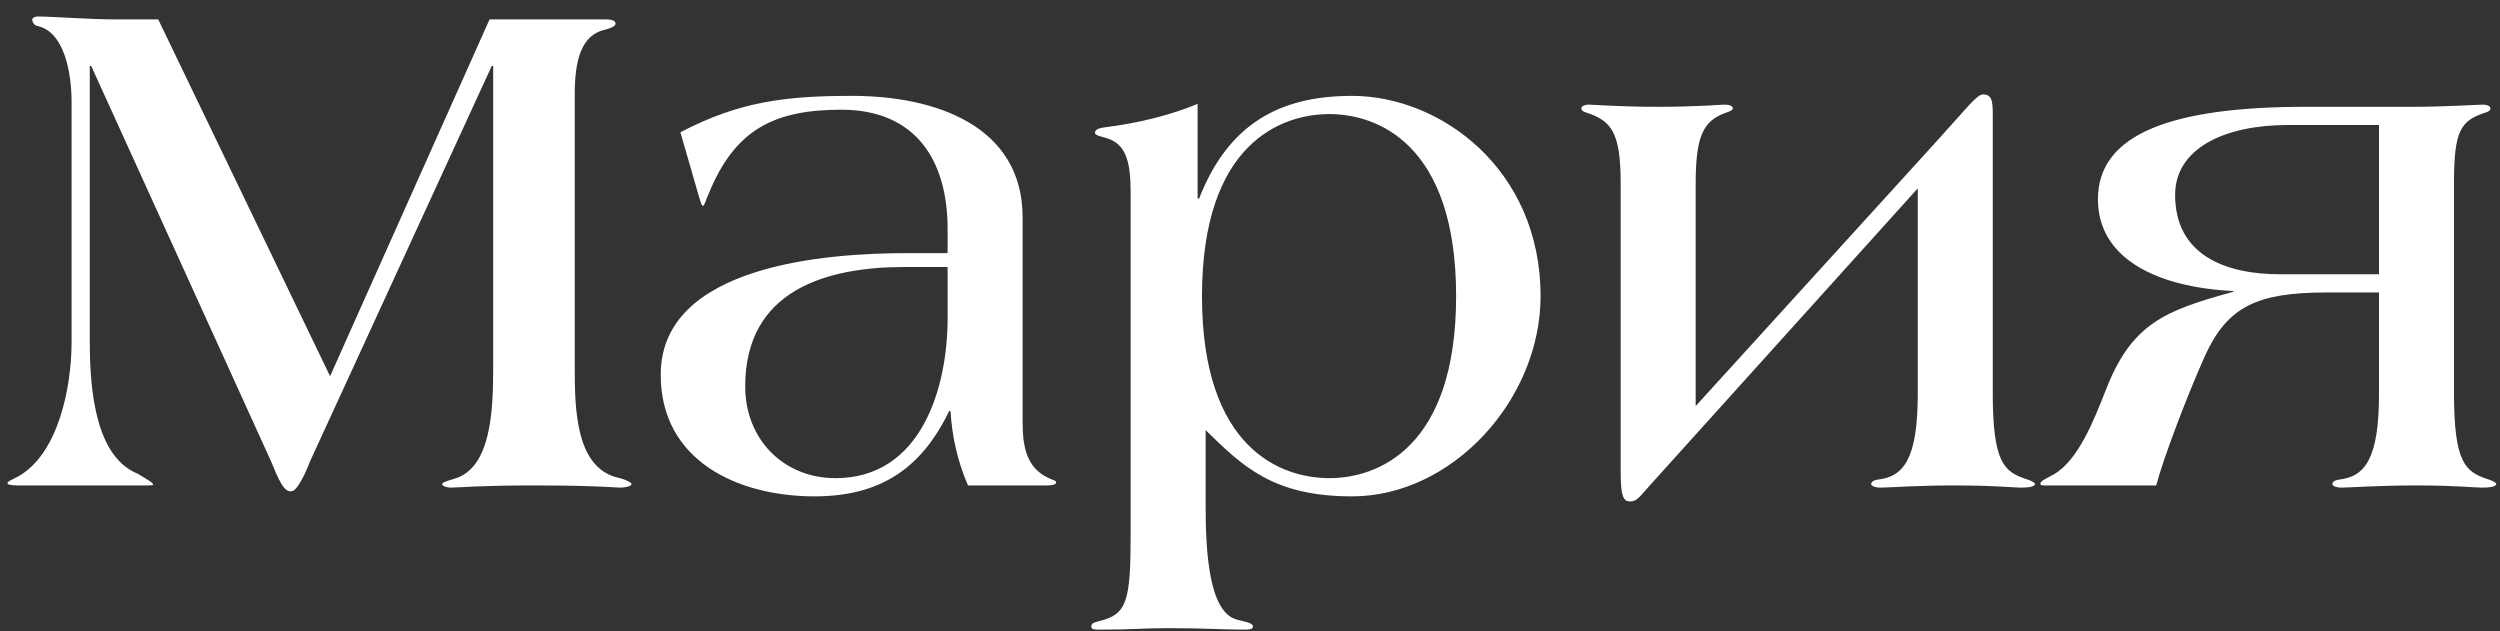 <?xml version="1.0" encoding="UTF-8"?> <svg xmlns="http://www.w3.org/2000/svg" width="103" height="26" viewBox="0 0 103 26" fill="none"><rect x="0" y="0" width="103" height="26" fill="#333333" stroke="none"/><path d="M26.019 19.94C26.019 20.03 25.779 20.09 25.539 20.09C25.389 20.09 24.579 20 21.999 20C19.689 20 18.879 20.09 18.579 20.09C18.399 20.09 18.219 20.03 18.219 19.94C18.219 19.88 18.399 19.82 18.699 19.73C20.229 19.31 20.319 16.94 20.319 15.17V2.72H20.259L12.759 19.04C12.699 19.22 12.279 20.24 12.009 20.24H11.949C11.619 20.24 11.319 19.34 11.169 19.01L3.759 2.72H3.699V14.09C3.699 16.19 3.969 18.83 5.679 19.52C6.069 19.76 6.309 19.88 6.309 19.97C6.309 20 6.159 20 5.919 20H0.729C0.489 20 0.309 19.97 0.309 19.91C0.309 19.82 0.519 19.76 0.729 19.64C2.379 18.74 2.949 16.01 2.949 14.09V4.19C2.949 3.08 2.679 1.31 1.539 1.07C1.389 1.04 1.329 0.89 1.329 0.8C1.329 0.74 1.449 0.68 1.539 0.68C2.199 0.68 3.639 0.8 4.809 0.8H6.519L13.599 15.5L20.169 0.8H24.939C25.299 0.8 25.359 0.89 25.359 0.98C25.359 1.07 25.179 1.16 24.939 1.22C23.949 1.43 23.679 2.48 23.679 3.89V15.17C23.679 16.94 23.739 19.34 25.539 19.7C25.779 19.76 26.019 19.88 26.019 19.94ZM43.512 19.88C43.512 19.97 43.332 20 43.122 20H39.882C39.462 19.04 39.222 17.99 39.162 16.94H39.102C37.932 19.37 36.192 20.45 33.552 20.45C30.432 20.45 27.222 19.01 27.222 15.44C27.222 10.88 34.182 10.43 37.332 10.43H39.042V9.44C39.042 6.56 37.692 4.52 34.662 4.52C31.902 4.52 30.282 5.33 29.202 7.97C29.082 8.24 29.022 8.48 28.962 8.48C28.902 8.48 28.872 8.33 28.812 8.15L28.032 5.45C30.492 4.16 32.442 3.95 35.112 3.95C38.532 3.95 42.132 5.18 42.132 8.96V17.39C42.132 18.38 42.282 19.28 43.212 19.7C43.392 19.79 43.512 19.79 43.512 19.88ZM39.042 13.1V11H37.272C34.032 11 30.702 11.96 30.702 15.92C30.702 18.11 32.292 19.7 34.422 19.7C37.962 19.7 39.042 15.98 39.042 13.1ZM63.472 12.2C63.472 16.46 59.842 20.45 55.702 20.45C52.462 20.45 51.202 19.22 49.672 17.72V20.87C49.672 22.79 49.822 25.19 50.932 25.52C51.232 25.61 51.622 25.64 51.622 25.82C51.622 25.94 51.412 25.94 51.202 25.94C50.362 25.94 49.672 25.88 48.142 25.88C47.032 25.88 46.702 25.94 45.442 25.94C45.082 25.94 44.962 25.94 44.962 25.82C44.962 25.67 45.082 25.64 45.322 25.58C46.432 25.31 46.582 24.74 46.582 22.04V7.91C46.582 6.62 46.372 5.93 45.592 5.69C45.382 5.63 45.112 5.57 45.112 5.48C45.112 5.3 45.352 5.27 45.562 5.24C46.972 5.06 48.262 4.73 49.342 4.28V8.18H49.402C50.602 5.12 52.702 3.95 55.702 3.95C59.362 3.95 63.472 6.98 63.472 12.2ZM59.992 12.2C59.992 5.9 56.722 4.7 54.772 4.7C52.792 4.7 49.522 5.9 49.522 12.2C49.522 18.5 52.792 19.7 54.772 19.7C56.722 19.7 59.992 18.5 59.992 12.2ZM83.842 19.94C83.842 20.06 83.542 20.09 83.242 20.09C82.972 20.09 82.192 20 80.542 20C78.922 20 77.842 20.09 77.452 20.09C77.272 20.09 77.092 20.03 77.092 19.94C77.092 19.88 77.152 19.79 77.362 19.76C78.442 19.64 79.012 18.89 79.012 16.22V7.76L67.972 20C67.582 20.42 67.462 20.66 67.162 20.66C66.862 20.66 66.772 20.39 66.772 19.43V7.55C66.772 5.45 66.382 4.97 65.362 4.64C65.242 4.61 65.152 4.55 65.152 4.46C65.152 4.37 65.302 4.31 65.452 4.31C65.632 4.31 66.682 4.4 68.302 4.4C69.952 4.4 70.912 4.31 71.062 4.31C71.242 4.31 71.392 4.37 71.392 4.46C71.392 4.55 71.272 4.58 71.122 4.64C70.132 4.97 69.862 5.69 69.862 7.58V16.73L79.852 5.75C81.082 4.4 81.442 3.89 81.712 3.89C82.132 3.89 82.102 4.31 82.102 4.97V16.22C82.102 19.07 82.582 19.43 83.452 19.73C83.662 19.79 83.842 19.88 83.842 19.94ZM102.845 19.94C102.845 20.06 102.545 20.09 102.245 20.09C101.975 20.09 101.195 20 99.545 20C97.925 20 96.845 20.09 96.455 20.09C96.275 20.09 96.095 20.03 96.095 19.94C96.095 19.88 96.155 19.79 96.365 19.76C97.445 19.64 98.015 18.89 98.015 16.22V12.05H95.855C93.005 12.05 91.775 12.62 90.845 14.66C90.155 16.19 89.135 18.86 88.835 20H84.245C84.065 20 84.065 19.97 84.065 19.94C84.065 19.82 84.215 19.76 84.605 19.55C85.625 18.98 86.285 17.27 86.735 16.13C87.815 13.31 89.195 12.8 92.015 12.02V11.99C88.895 11.84 86.435 10.67 86.435 8.21C86.435 5.48 89.555 4.4 95.015 4.4H99.575C100.625 4.4 102.125 4.31 102.305 4.31C102.455 4.31 102.605 4.37 102.605 4.46C102.605 4.55 102.515 4.61 102.395 4.64C101.375 4.97 101.105 5.39 101.105 7.52V16.22C101.105 19.07 101.585 19.43 102.455 19.73C102.665 19.79 102.845 19.88 102.845 19.94ZM98.015 11.3V5.15H94.265C91.655 5.15 89.615 6.11 89.615 8.03C89.615 10.49 91.655 11.3 93.935 11.3H98.015Z" fill="white"></path></svg> 